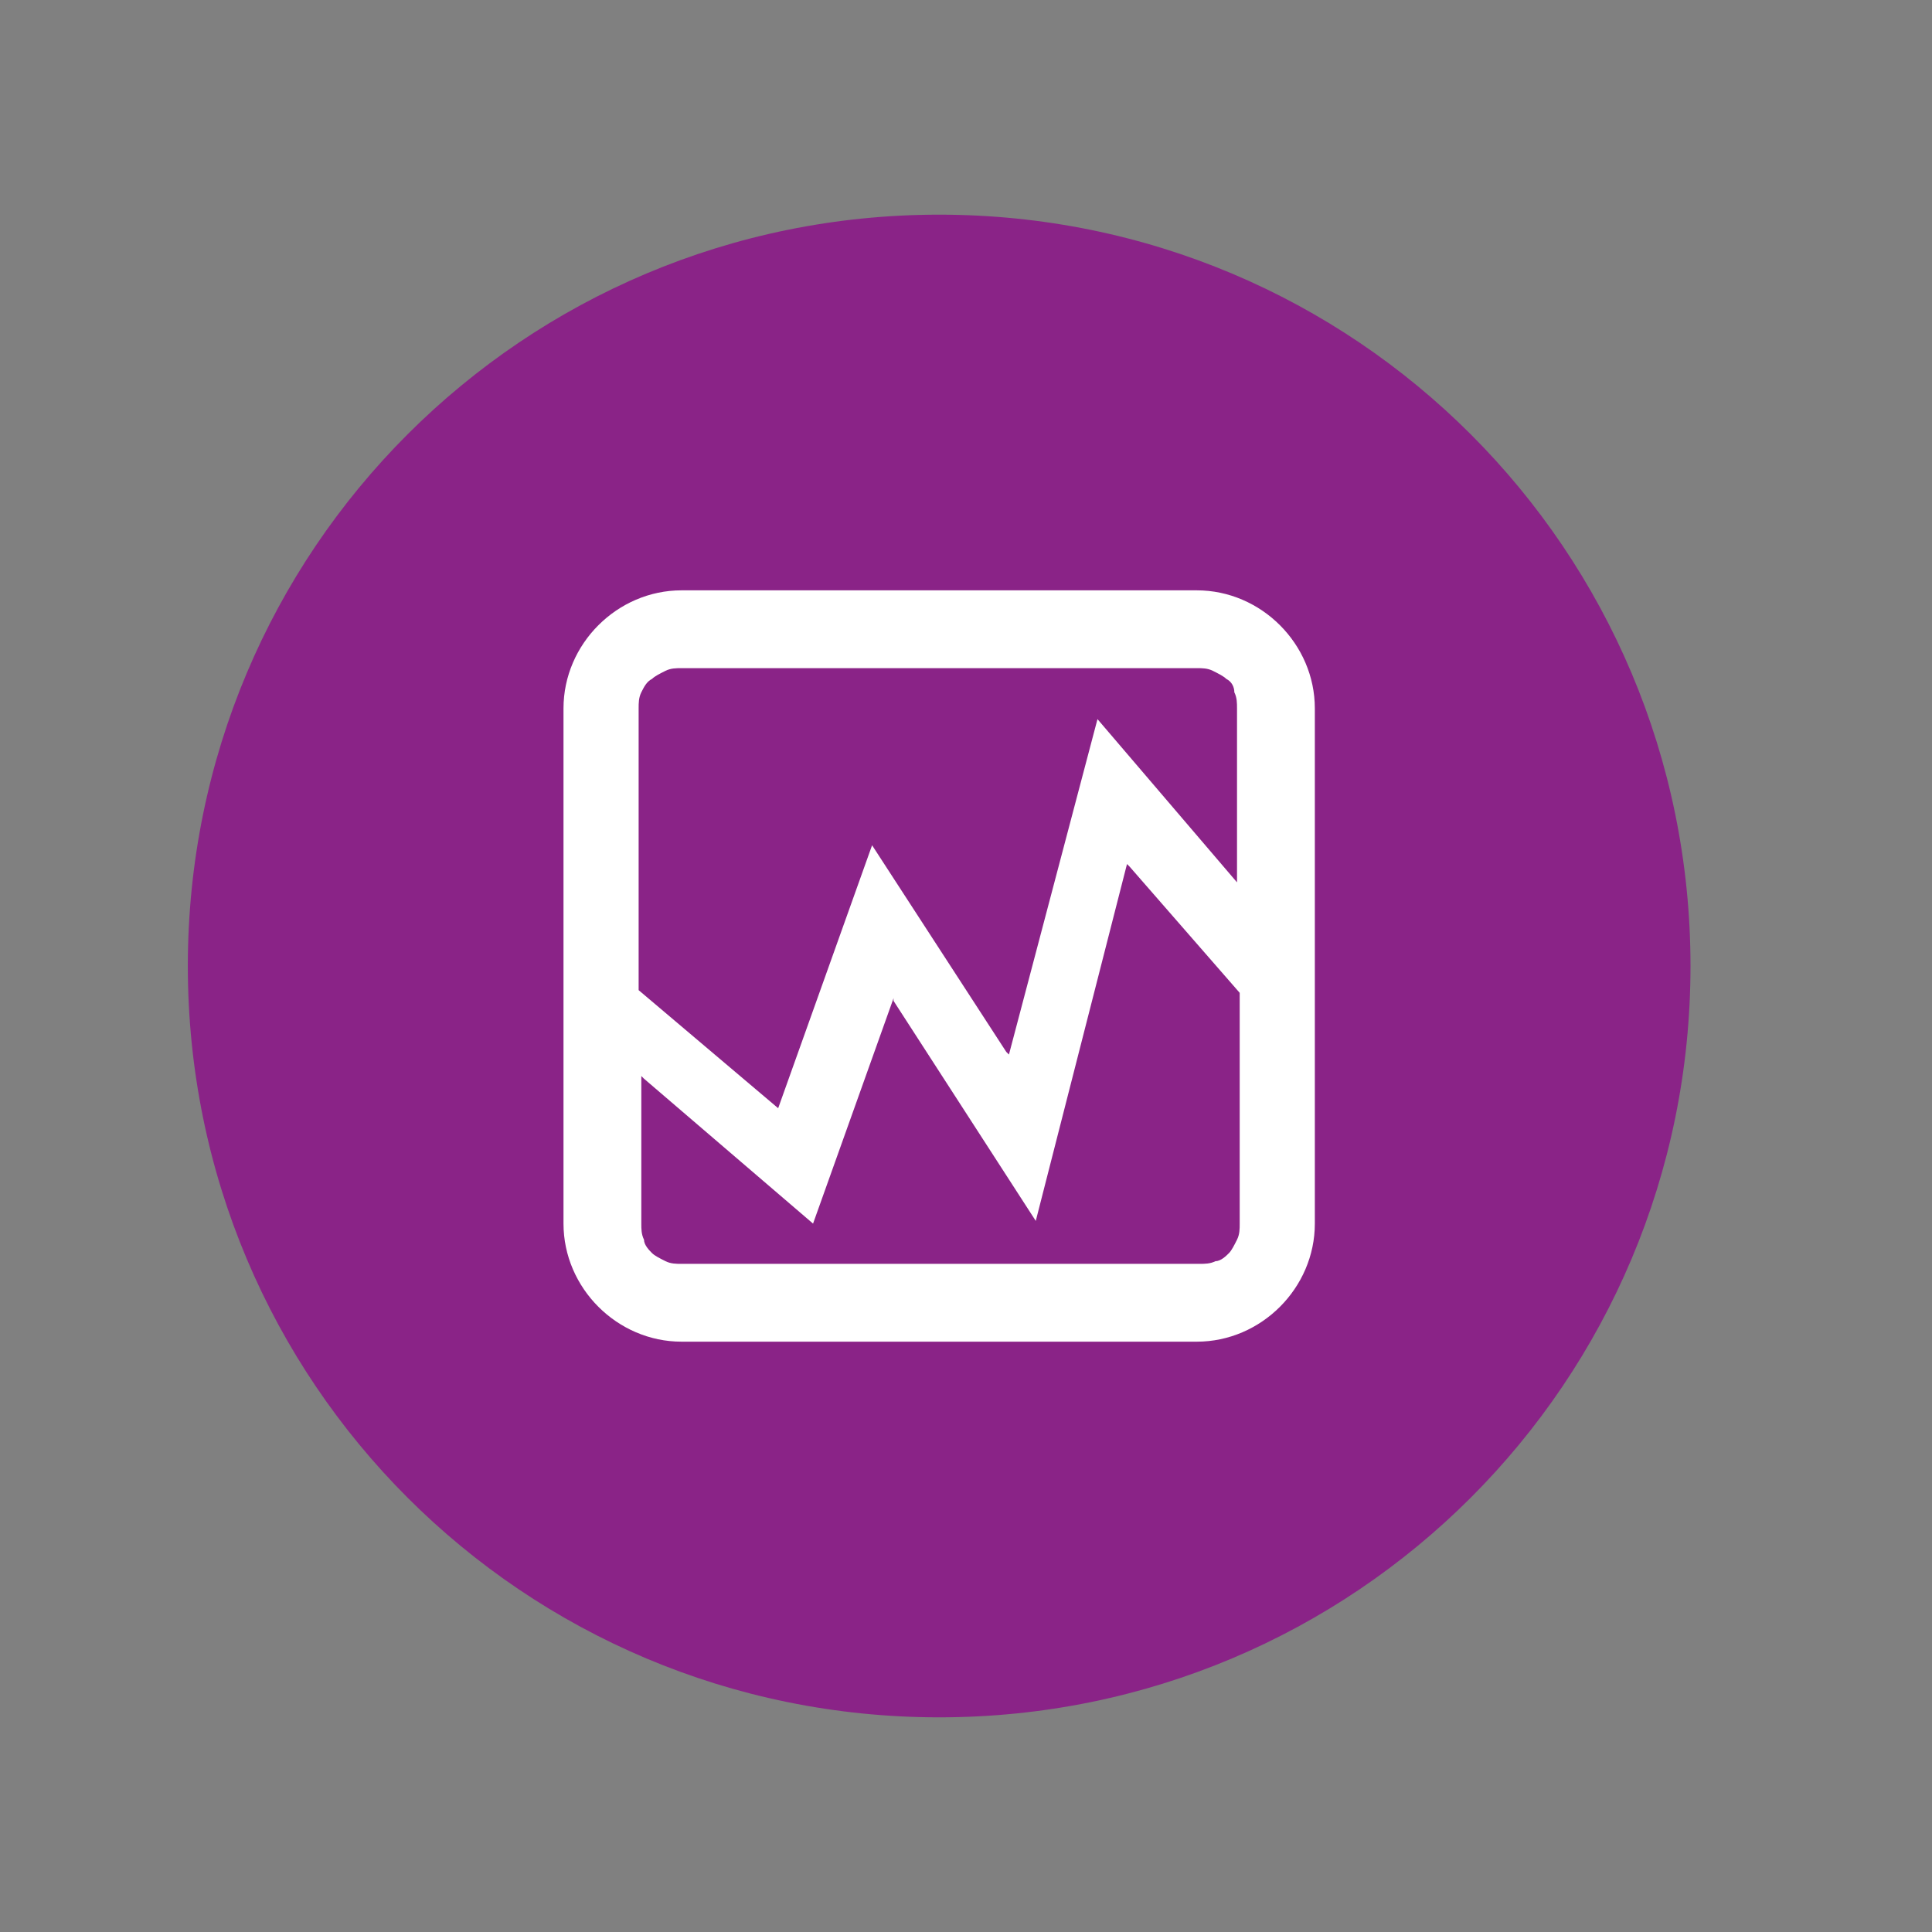 <?xml version="1.0" encoding="utf-8"?>
<!-- Generator: Adobe Illustrator 24.0.0, SVG Export Plug-In . SVG Version: 6.00 Build 0)  -->
<svg version="1.1" id="Layer_1" xmlns="http://www.w3.org/2000/svg" xmlns:xlink="http://www.w3.org/1999/xlink" x="0px" y="0px"
	 viewBox="0 0 72 72" style="enable-background:new 0 0 72 72;" xml:space="preserve">
<rect x="0" y="0" width="72" height="72" fill="#808080" stroke="none"/>
<style type="text/css">
	.st0{fill:#8A2387;}
	.st1{fill:#FFFFFF;}
</style>
<path class="st0" d="M35,64c15.5,0,28-12.5,28-28S50.5,8,35,8S7,20.5,7,36S19.5,64,35,64z"/>
<path class="st1" d="M44.6,22H25.4c-1.2,0-2.3,0.5-3.1,1.3c-0.8,0.8-1.3,1.9-1.3,3.1v19.2c0,1.2,0.5,2.3,1.3,3.1
	c0.8,0.8,1.9,1.3,3.1,1.3h19.2c1.2,0,2.3-0.5,3.1-1.3c0.8-0.8,1.3-1.9,1.3-3.1V26.4c0-1.2-0.5-2.3-1.3-3.1
	C46.9,22.5,45.8,22,44.6,22z M46.2,45.6c0,0.2,0,0.4-0.1,0.6c-0.1,0.2-0.2,0.4-0.3,0.5s-0.3,0.3-0.5,0.3c-0.2,0.1-0.4,0.1-0.6,0.1
	H25.4c-0.2,0-0.4,0-0.6-0.1c-0.2-0.1-0.4-0.2-0.5-0.3c-0.1-0.1-0.3-0.3-0.3-0.5c-0.1-0.2-0.1-0.4-0.1-0.6v-5.5l0.1,0.1l6.3,5.4
	l3-8.4v0.1l5.3,8.2L42,32.2l0.1,0.1l4.1,4.7V45.6z M46.2,33l-5.3-6.2l-3.3,12.5l-0.1-0.1l-5-7.7L29,41.3l-5.2-4.4V26.4
	c0-0.2,0-0.4,0.1-0.6c0.1-0.2,0.2-0.4,0.4-0.5c0.1-0.1,0.3-0.2,0.5-0.3c0.2-0.1,0.4-0.1,0.6-0.1h19.2c0.2,0,0.4,0,0.6,0.1
	c0.2,0.1,0.4,0.2,0.5,0.3c0.2,0.1,0.3,0.3,0.3,0.5c0.1,0.2,0.1,0.4,0.1,0.6V33z"/>
</svg>

